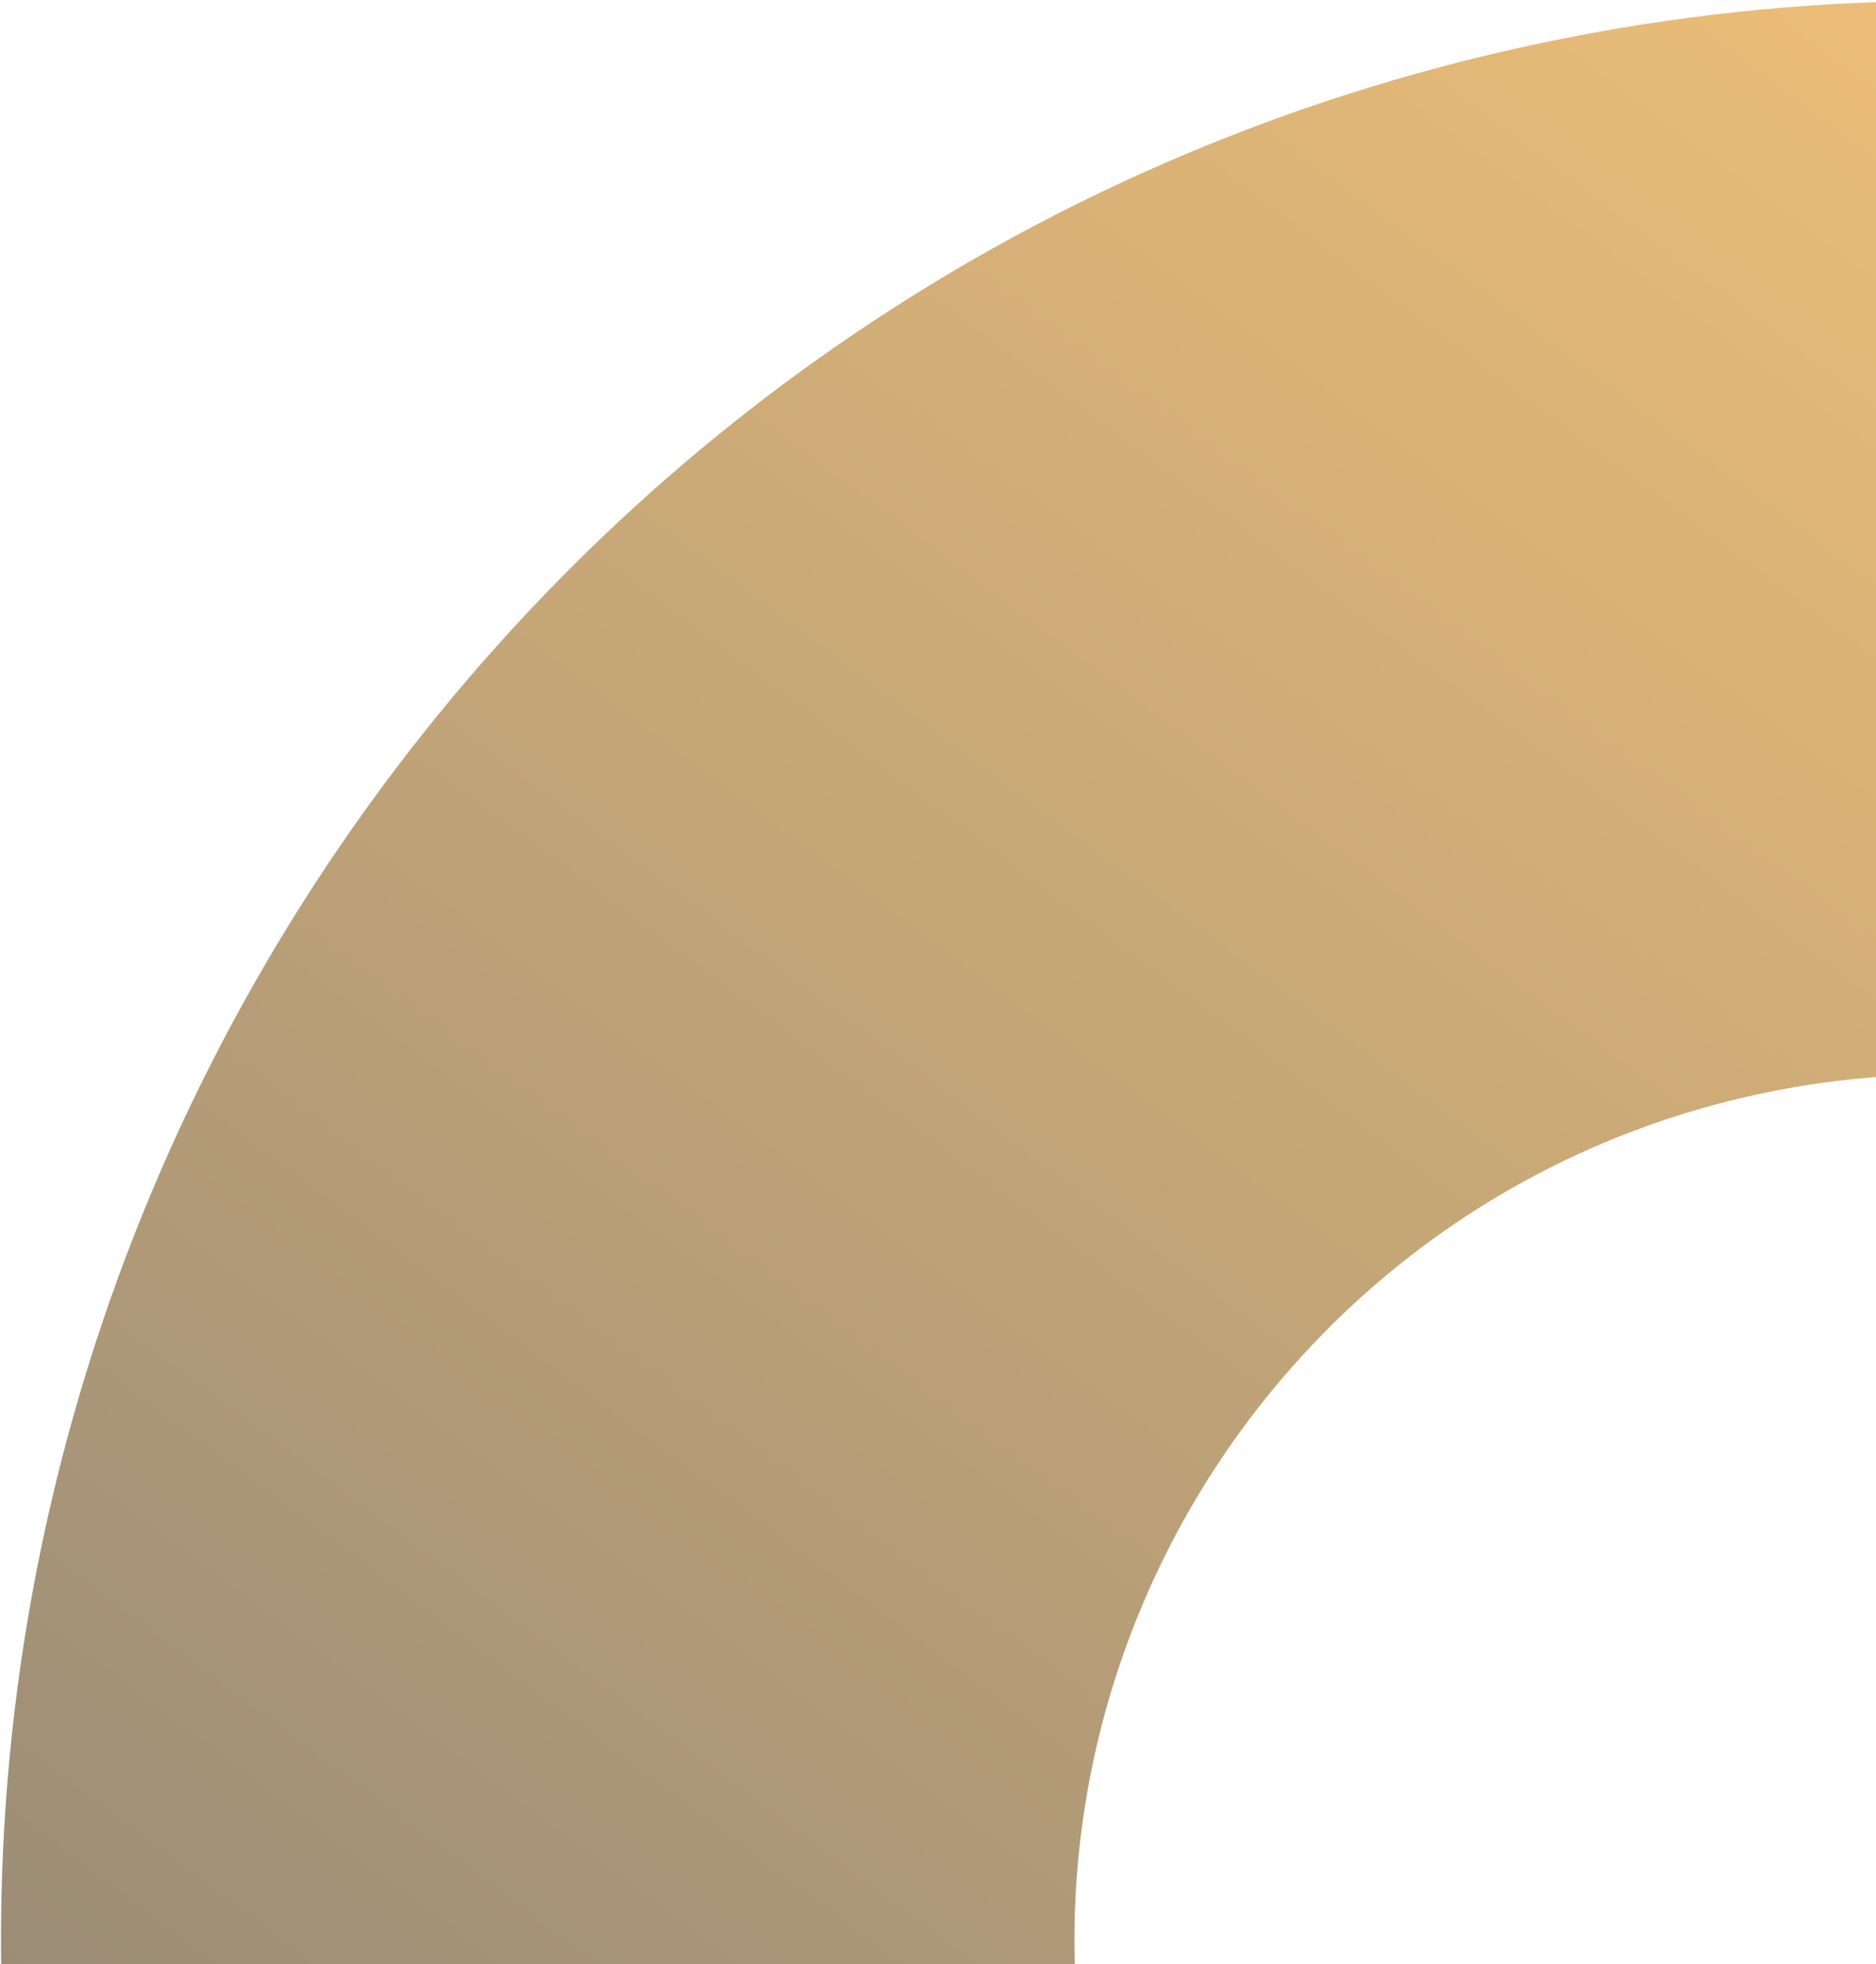 <svg width="320" height="335" viewBox="0 0 320 335" fill="none" xmlns="http://www.w3.org/2000/svg">
    <path opacity="0.54" d="M262.684 7.383C441.45 -30.384 616.985 83.918 654.752 262.684C692.519 441.45 578.216 616.985 399.45 654.752C220.685 692.519 45.15 578.216 7.383 399.45C-30.384 220.684 83.918 45.15 262.684 7.383ZM361.611 475.641C441.456 458.772 492.509 380.37 475.641 300.524C458.772 220.679 380.37 169.626 300.524 186.494C220.679 203.363 169.626 281.765 186.494 361.611C203.363 441.456 281.765 492.509 361.611 475.641Z" fill="url(#paint0_linear_5754_3302)"/>
    <defs>
        <linearGradient id="paint0_linear_5754_3302" x1="558.186" y1="60.226" x2="109.026" y2="662.315" gradientUnits="userSpaceOnUse">
            <stop stop-color="#F99703"/>
            <stop offset="1" stop-color="#080703"/>
        </linearGradient>
    </defs>
</svg>
